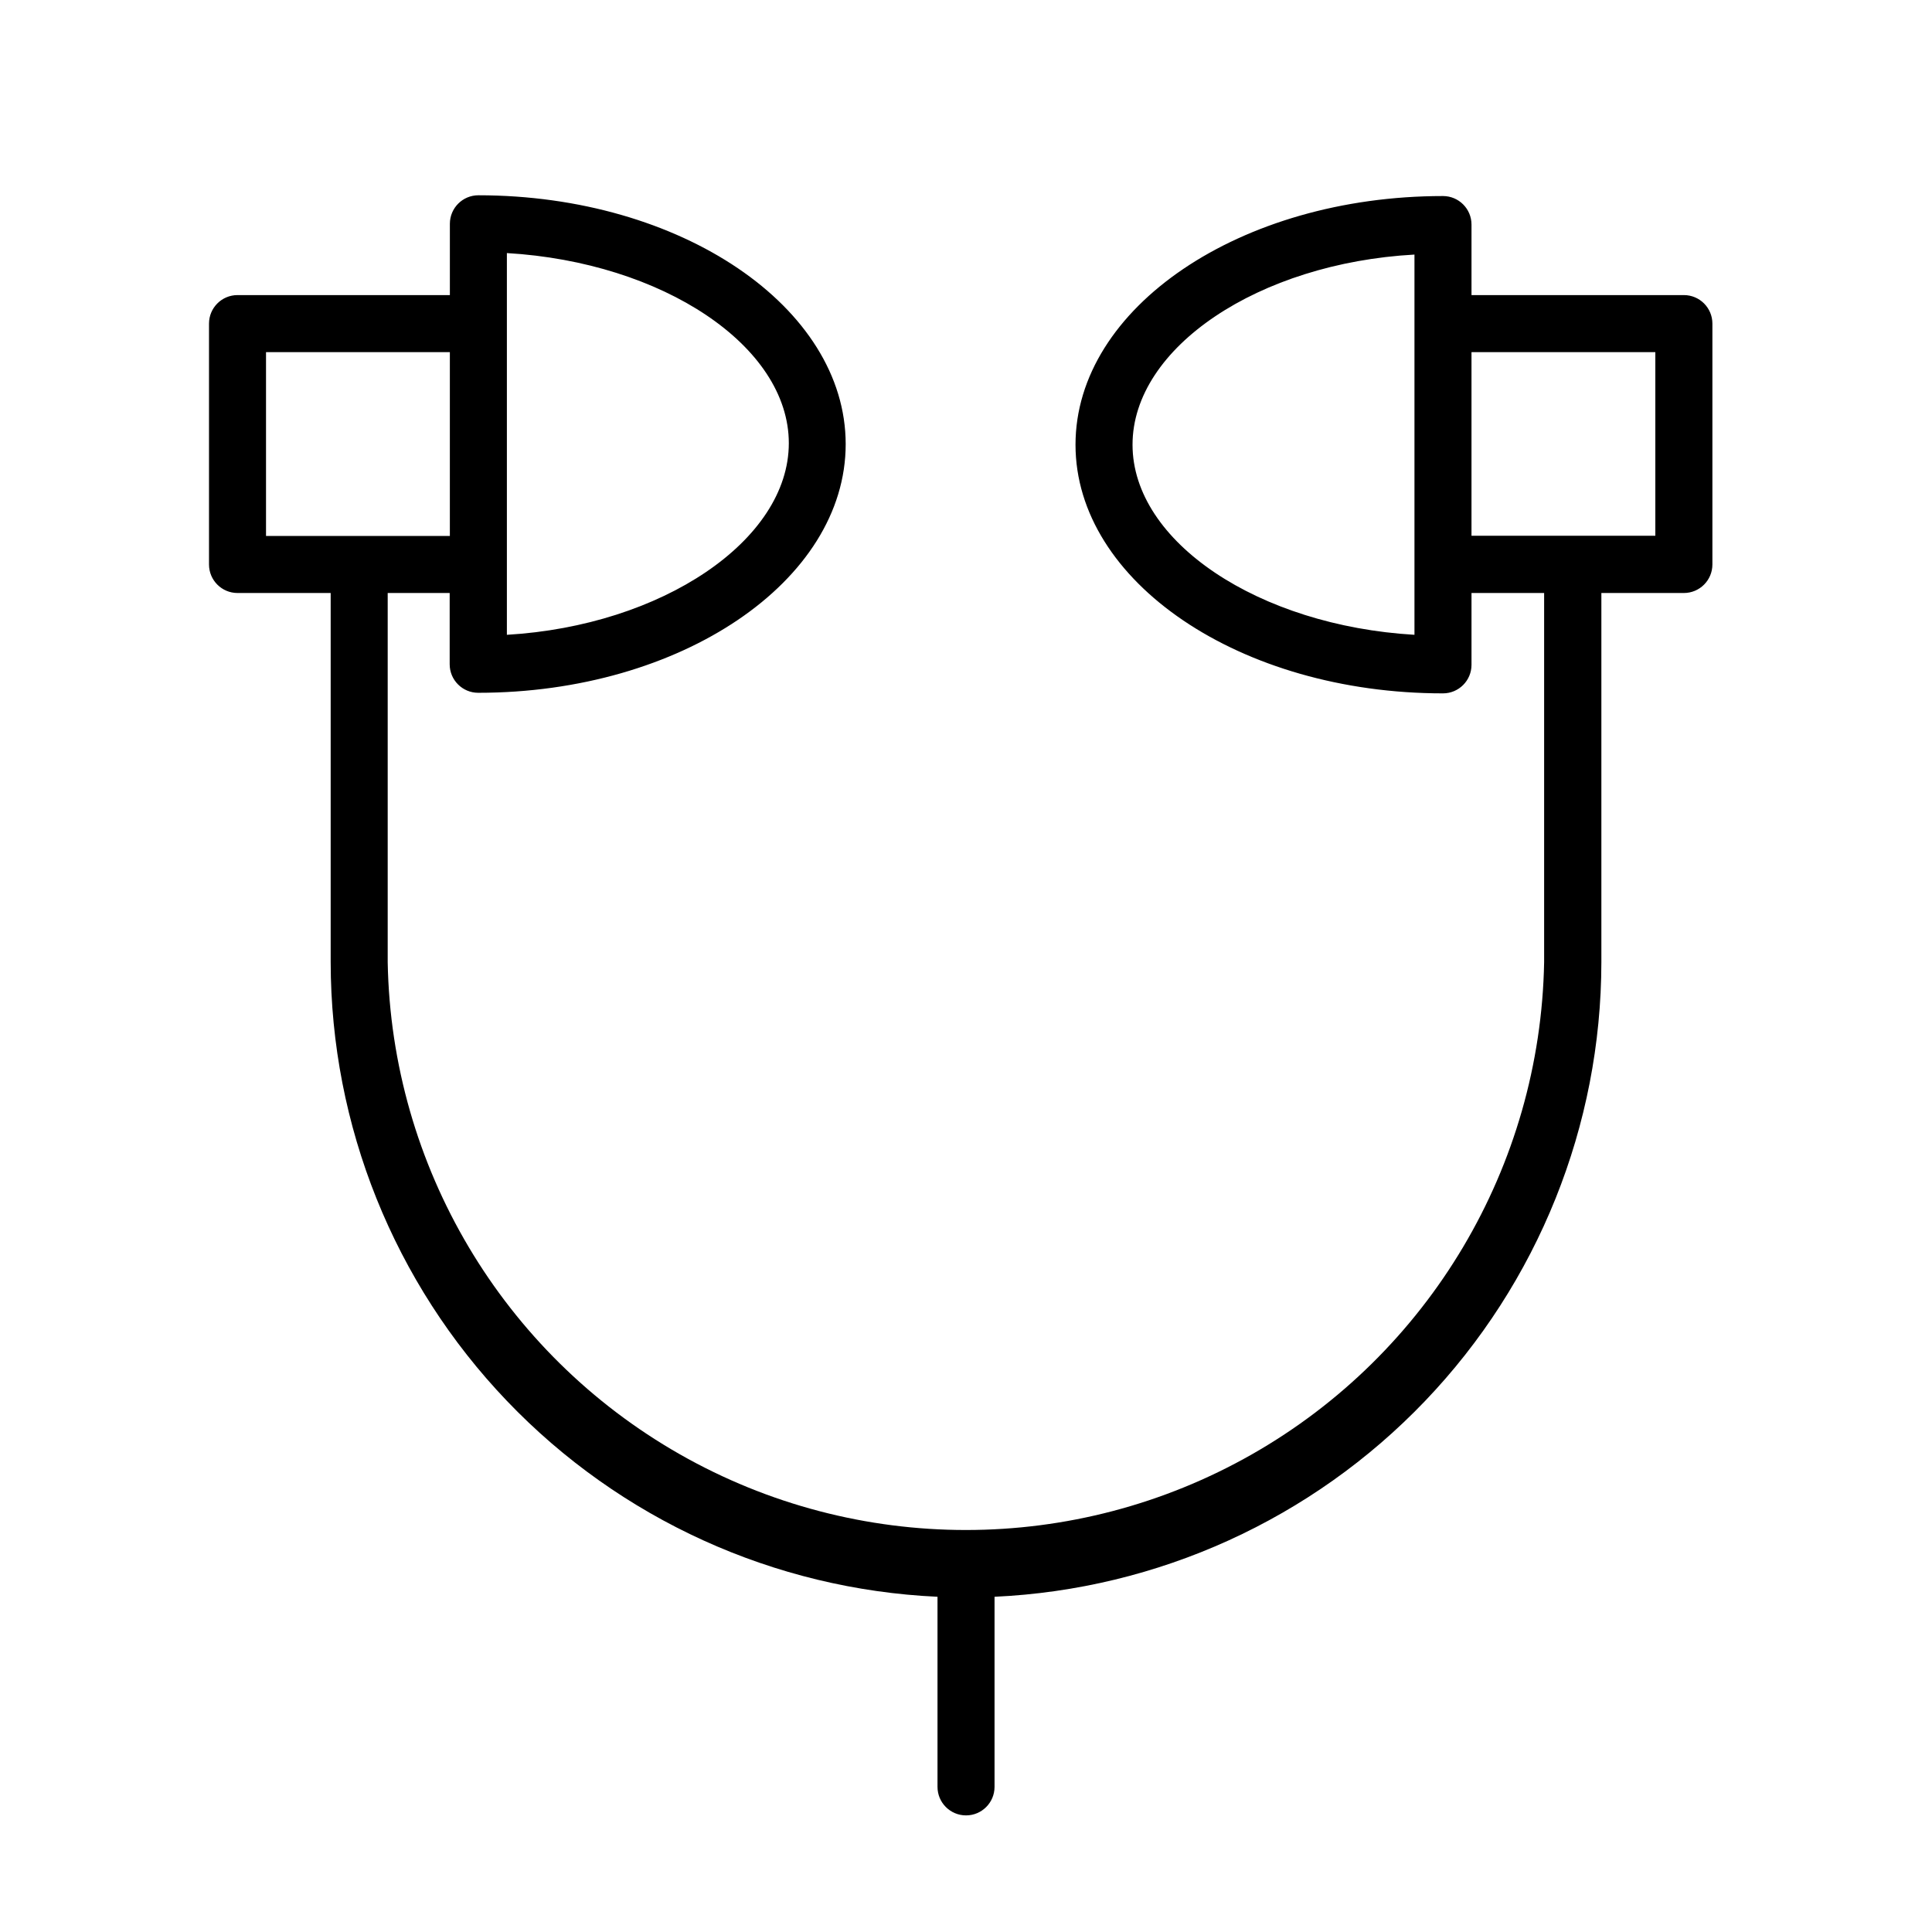 <?xml version="1.0" encoding="UTF-8"?>
<!-- Uploaded to: ICON Repo, www.iconrepo.com, Generator: ICON Repo Mixer Tools -->
<svg fill="#000000" width="800px" height="800px" version="1.1" viewBox="144 144 512 512" xmlns="http://www.w3.org/2000/svg">
 <path d="m590.24 222.2h-56.277v-18.691c0-4.172-3.383-7.555-7.555-7.555-53.707 0-97.387 29.574-97.387 65.898s43.68 65.898 97.387 65.898c4.172 0 7.555-3.387 7.555-7.559v-19.043h19.246v97.84c-0.98 54.082-30.398 103.64-77.406 130.41-47.012 26.762-104.64 26.762-151.65 0-47.008-26.762-76.43-76.324-77.41-130.41v-97.84h16.426v18.895-0.004c0 4.176 3.383 7.559 7.559 7.559 53.707 0 97.387-29.574 97.387-65.898-0.004-36.324-43.684-65.949-97.34-65.949-4.172 0-7.555 3.383-7.555 7.559v18.895l-56.277-0.004c-4.172 0-7.555 3.383-7.555 7.559v63.832c0 4.176 3.383 7.559 7.555 7.559h24.688v97.84c0.047 43.328 16.777 84.977 46.727 116.29 29.945 31.316 70.805 49.895 114.09 51.879v50.383-0.004c0 4.176 3.383 7.559 7.559 7.559 4.172 0 7.555-3.383 7.555-7.559v-50.383 0.004c43.285-1.984 84.145-20.562 114.09-51.879 29.949-31.316 46.684-72.965 46.727-116.29v-97.84h21.867c4.172 0 7.555-3.383 7.555-7.559v-63.832c0-4.176-3.383-7.559-7.555-7.559zm-311.91-11.133c41.211 2.418 74.715 24.586 74.715 50.383 0 25.793-33.652 48.363-74.715 50.781zm-63.832 26.25h48.719v48.719l-48.719-0.004zm304.35 74.914c-41.211-2.418-74.715-24.586-74.715-50.383 0-25.797 33.504-48.113 74.715-50.383zm63.832-26.25-48.719 0.004v-48.668h48.719z"/>
</svg>